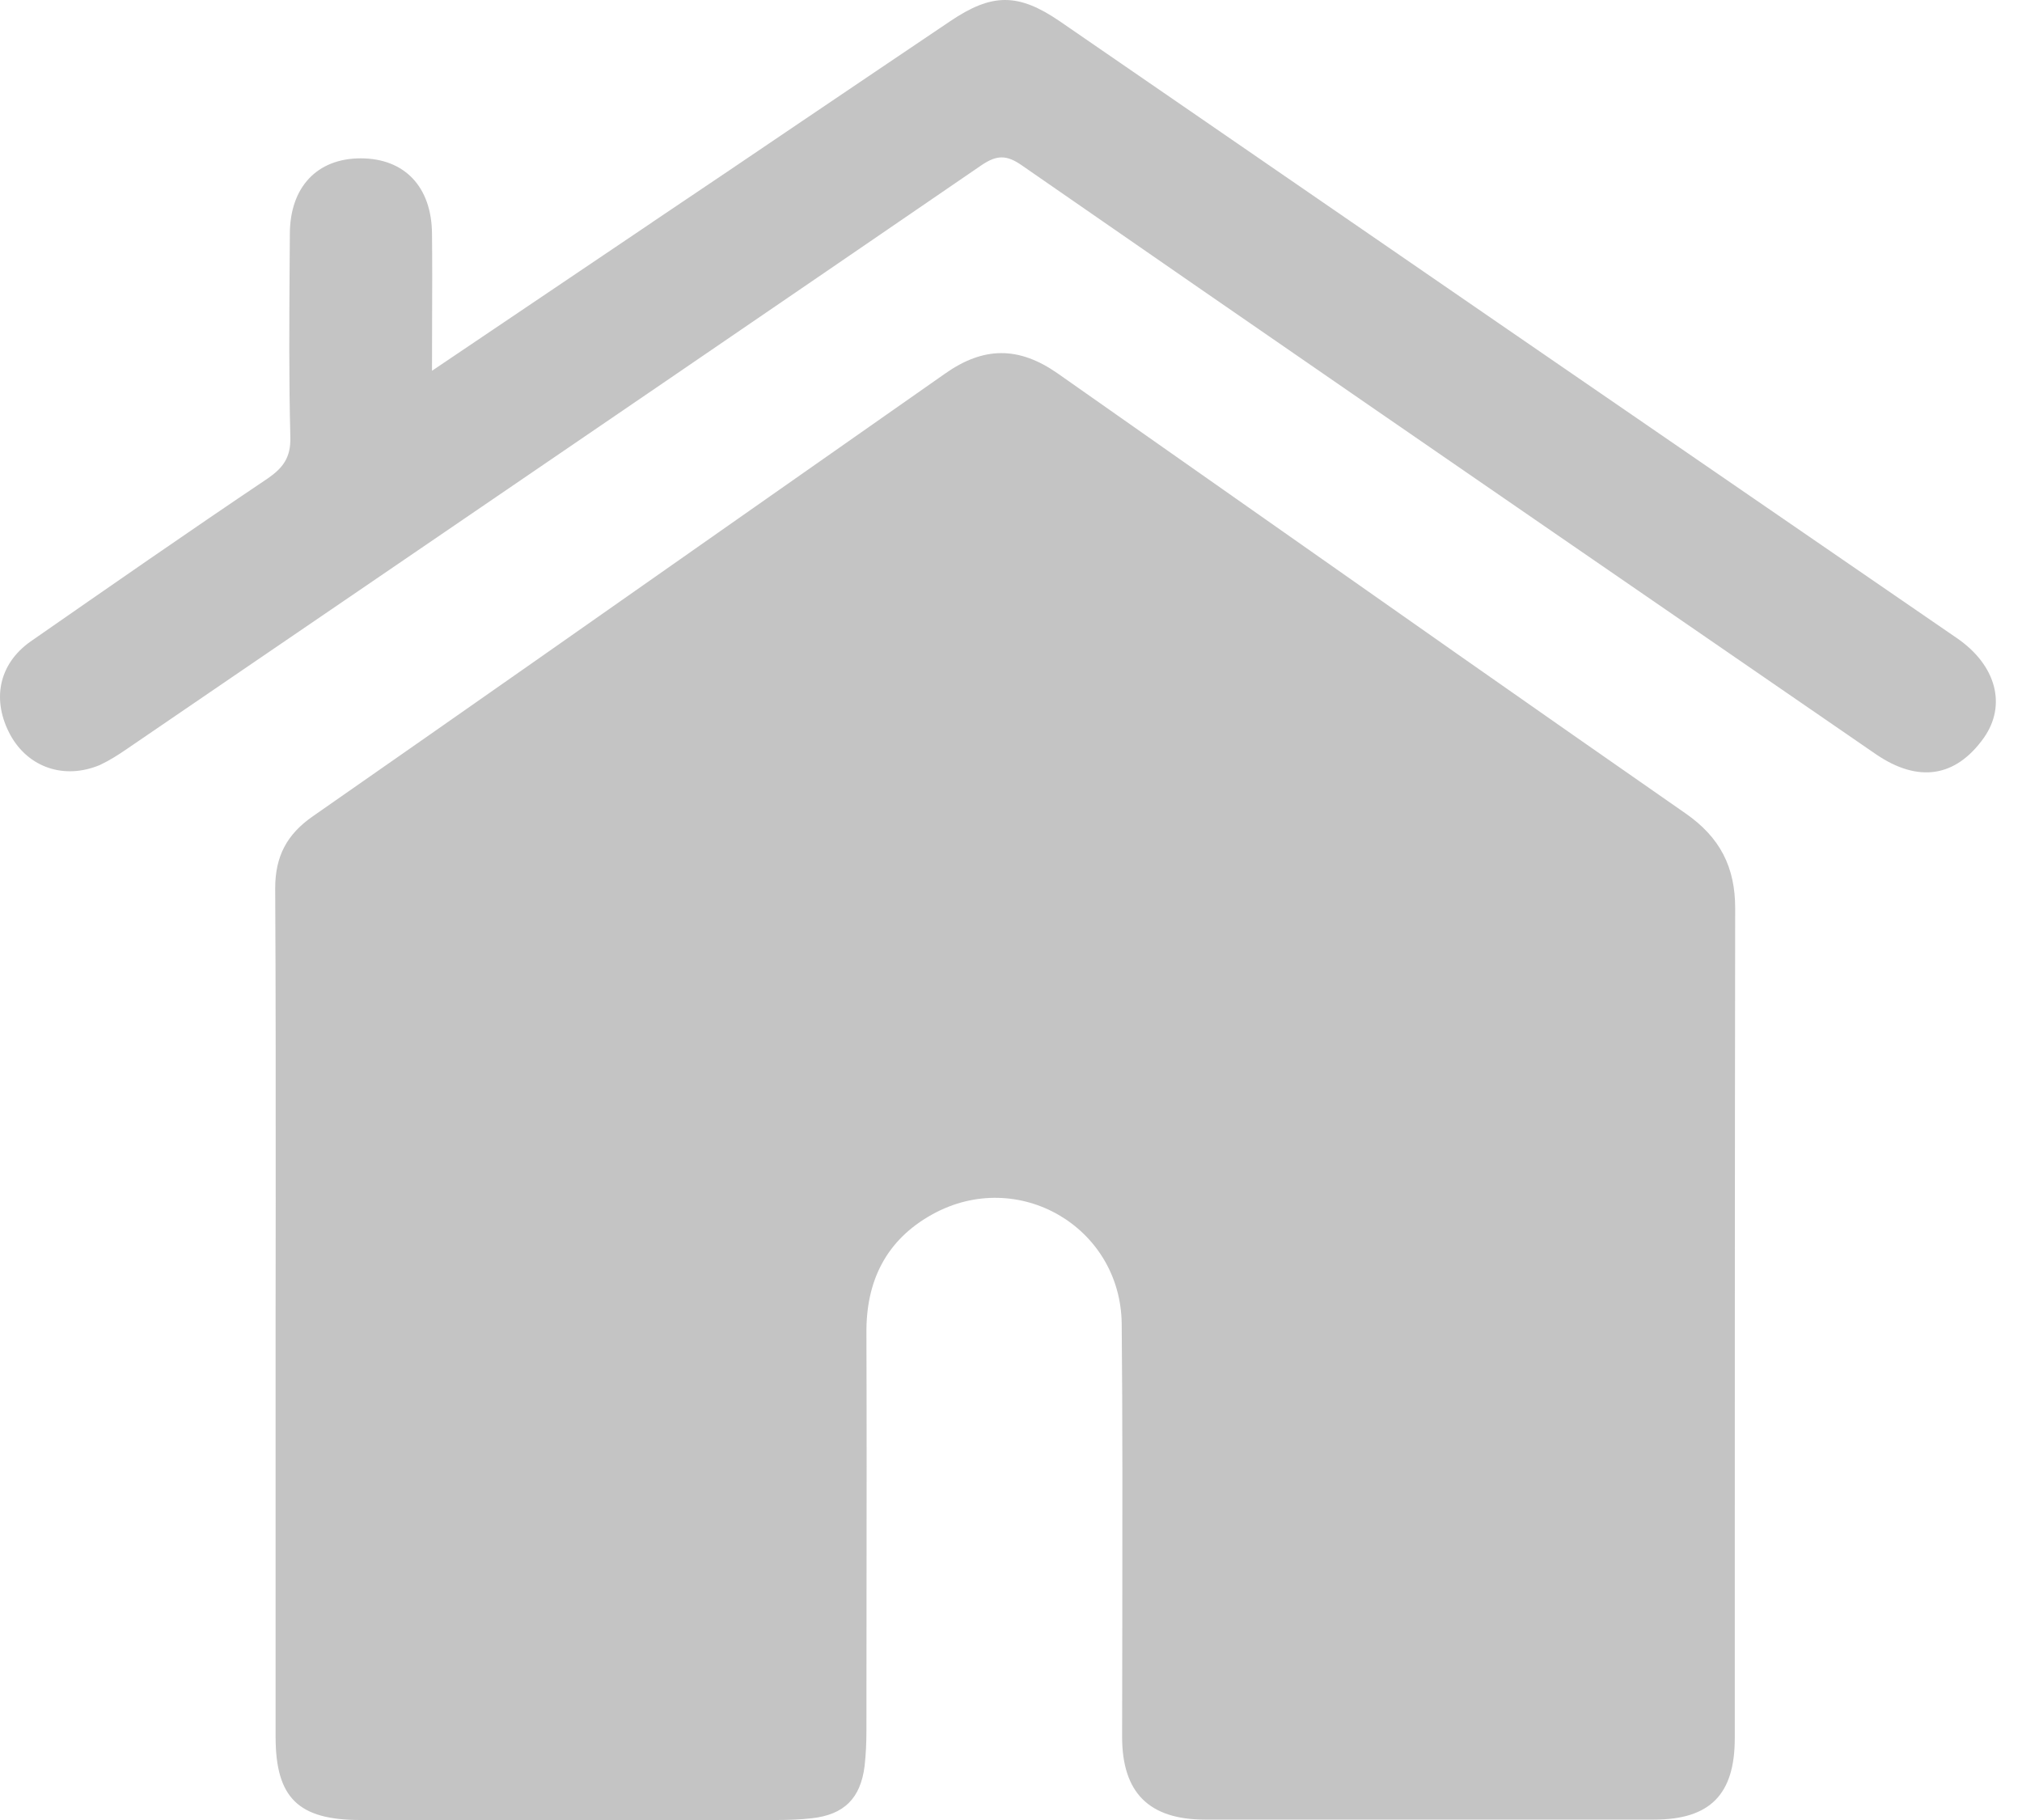 <svg width="20" height="18" viewBox="0 0 20 18" fill="none" xmlns="http://www.w3.org/2000/svg">
<path fill-rule="evenodd" clip-rule="evenodd" d="M6.452 2.198C5.739 2.679 5.026 3.16 4.273 3.667C4.273 3.503 4.274 3.344 4.274 3.189C4.275 2.887 4.276 2.599 4.273 2.31C4.269 1.846 4 1.566 3.568 1.566C3.136 1.566 2.867 1.851 2.867 2.315C2.867 2.41 2.866 2.506 2.865 2.601C2.861 3.175 2.857 3.75 2.872 4.327C2.876 4.524 2.801 4.625 2.651 4.73C1.863 5.259 1.083 5.802 0.303 6.344C-0.015 6.568 -0.085 6.926 0.104 7.272C0.281 7.591 0.637 7.714 0.99 7.565C1.083 7.521 1.171 7.465 1.254 7.408C2.019 6.885 2.784 6.364 3.549 5.842C5.604 4.44 7.659 3.038 9.711 1.632C9.861 1.531 9.958 1.531 10.108 1.636C12.441 3.253 14.781 4.863 17.12 6.472C17.599 6.801 18.077 7.131 18.556 7.46C18.974 7.745 19.344 7.688 19.622 7.298C19.851 6.974 19.745 6.576 19.353 6.309C16.396 4.279 13.439 2.245 10.482 0.21C10.072 -0.07 9.812 -0.07 9.398 0.21C8.907 0.54 8.417 0.872 7.926 1.203C7.436 1.535 6.946 1.866 6.454 2.196L6.452 2.198ZM2.727 11.93C2.726 12.279 2.726 12.628 2.726 12.977V17.177C2.726 17.781 2.951 18 3.563 18H7.675C7.794 18 7.913 17.996 8.028 17.983C8.349 17.948 8.512 17.786 8.552 17.466C8.565 17.348 8.57 17.234 8.57 17.116C8.57 16.68 8.57 16.244 8.571 15.807C8.572 14.934 8.573 14.059 8.57 13.187C8.565 12.671 8.763 12.264 9.222 12.01C10.068 11.542 11.086 12.133 11.095 13.095C11.104 14.067 11.102 15.039 11.101 16.011C11.1 16.4 11.099 16.789 11.099 17.177C11.099 17.729 11.364 17.996 11.919 17.996H16.361C16.916 17.996 17.159 17.746 17.159 17.191C17.159 14.456 17.159 11.717 17.163 8.982C17.163 8.575 17.013 8.282 16.674 8.046C15.177 7.005 13.685 5.957 12.192 4.908C11.615 4.503 11.038 4.097 10.46 3.692C10.077 3.425 9.729 3.425 9.345 3.697C8.718 4.136 8.091 4.575 7.464 5.015C6.009 6.036 4.553 7.057 3.096 8.072C2.836 8.252 2.722 8.47 2.722 8.785C2.728 9.832 2.727 10.882 2.727 11.93Z" fill="#C4C4C4"/>
</svg>
